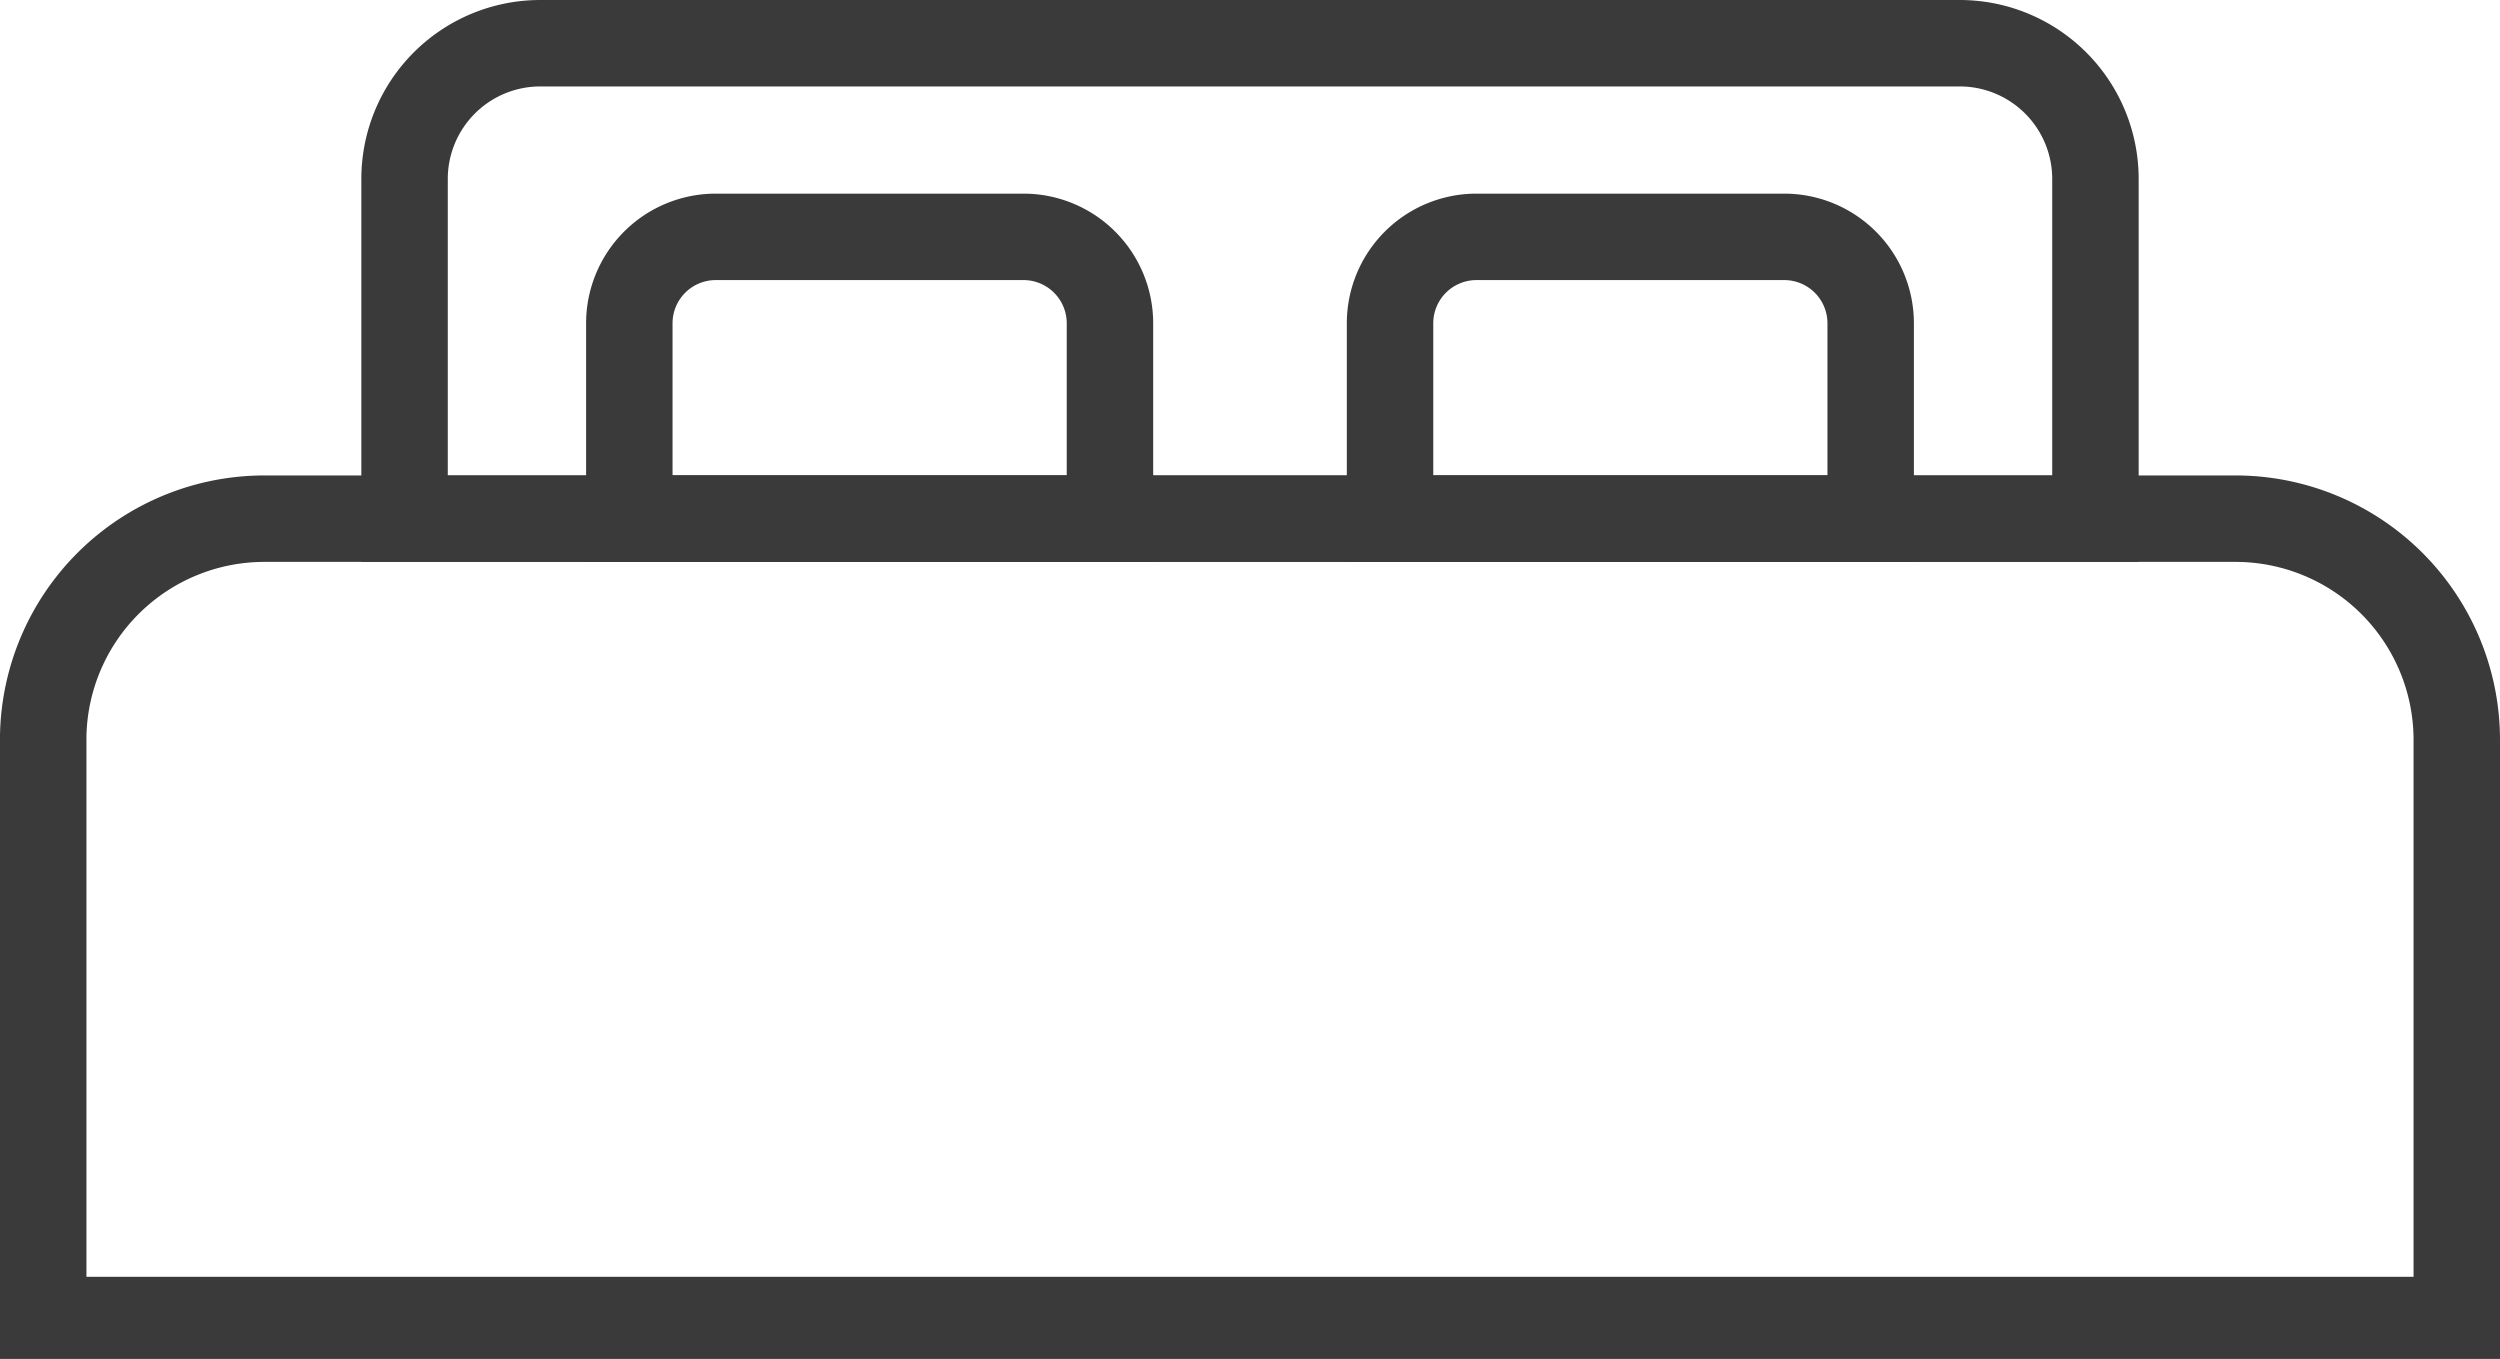 <svg xmlns="http://www.w3.org/2000/svg" viewBox="0 0 28.92 15.72"><defs><style>.cls-1{fill:none;stroke:#3a3a3a;stroke-miterlimit:10;}</style></defs><g id="Layer_2" data-name="Layer 2"><g id="ΦΙΛΤΡΑ"><path class="cls-1" d="M3.06,6h22.8a2.56,2.56,0,0,1,2.56,2.56v6.71a0,0,0,0,1,0,0H.5a0,0,0,0,1,0,0V8.51A2.56,2.56,0,0,1,3.06,6Z"/><path class="cls-1" d="M6.25.5H22.67a1.57,1.57,0,0,1,1.57,1.57V6a0,0,0,0,1,0,0H4.68a0,0,0,0,1,0,0V2.07A1.57,1.57,0,0,1,6.25.5Z"/><path class="cls-1" d="M8.28,2.74h3.56a1,1,0,0,1,1,1V6a0,0,0,0,1,0,0H7.28a0,0,0,0,1,0,0V3.74A1,1,0,0,1,8.28,2.74Z"/><path class="cls-1" d="M17.08,2.74h3.56a1,1,0,0,1,1,1V6a0,0,0,0,1,0,0H16.08a0,0,0,0,1,0,0V3.74A1,1,0,0,1,17.08,2.74Z"/></g></g></svg>